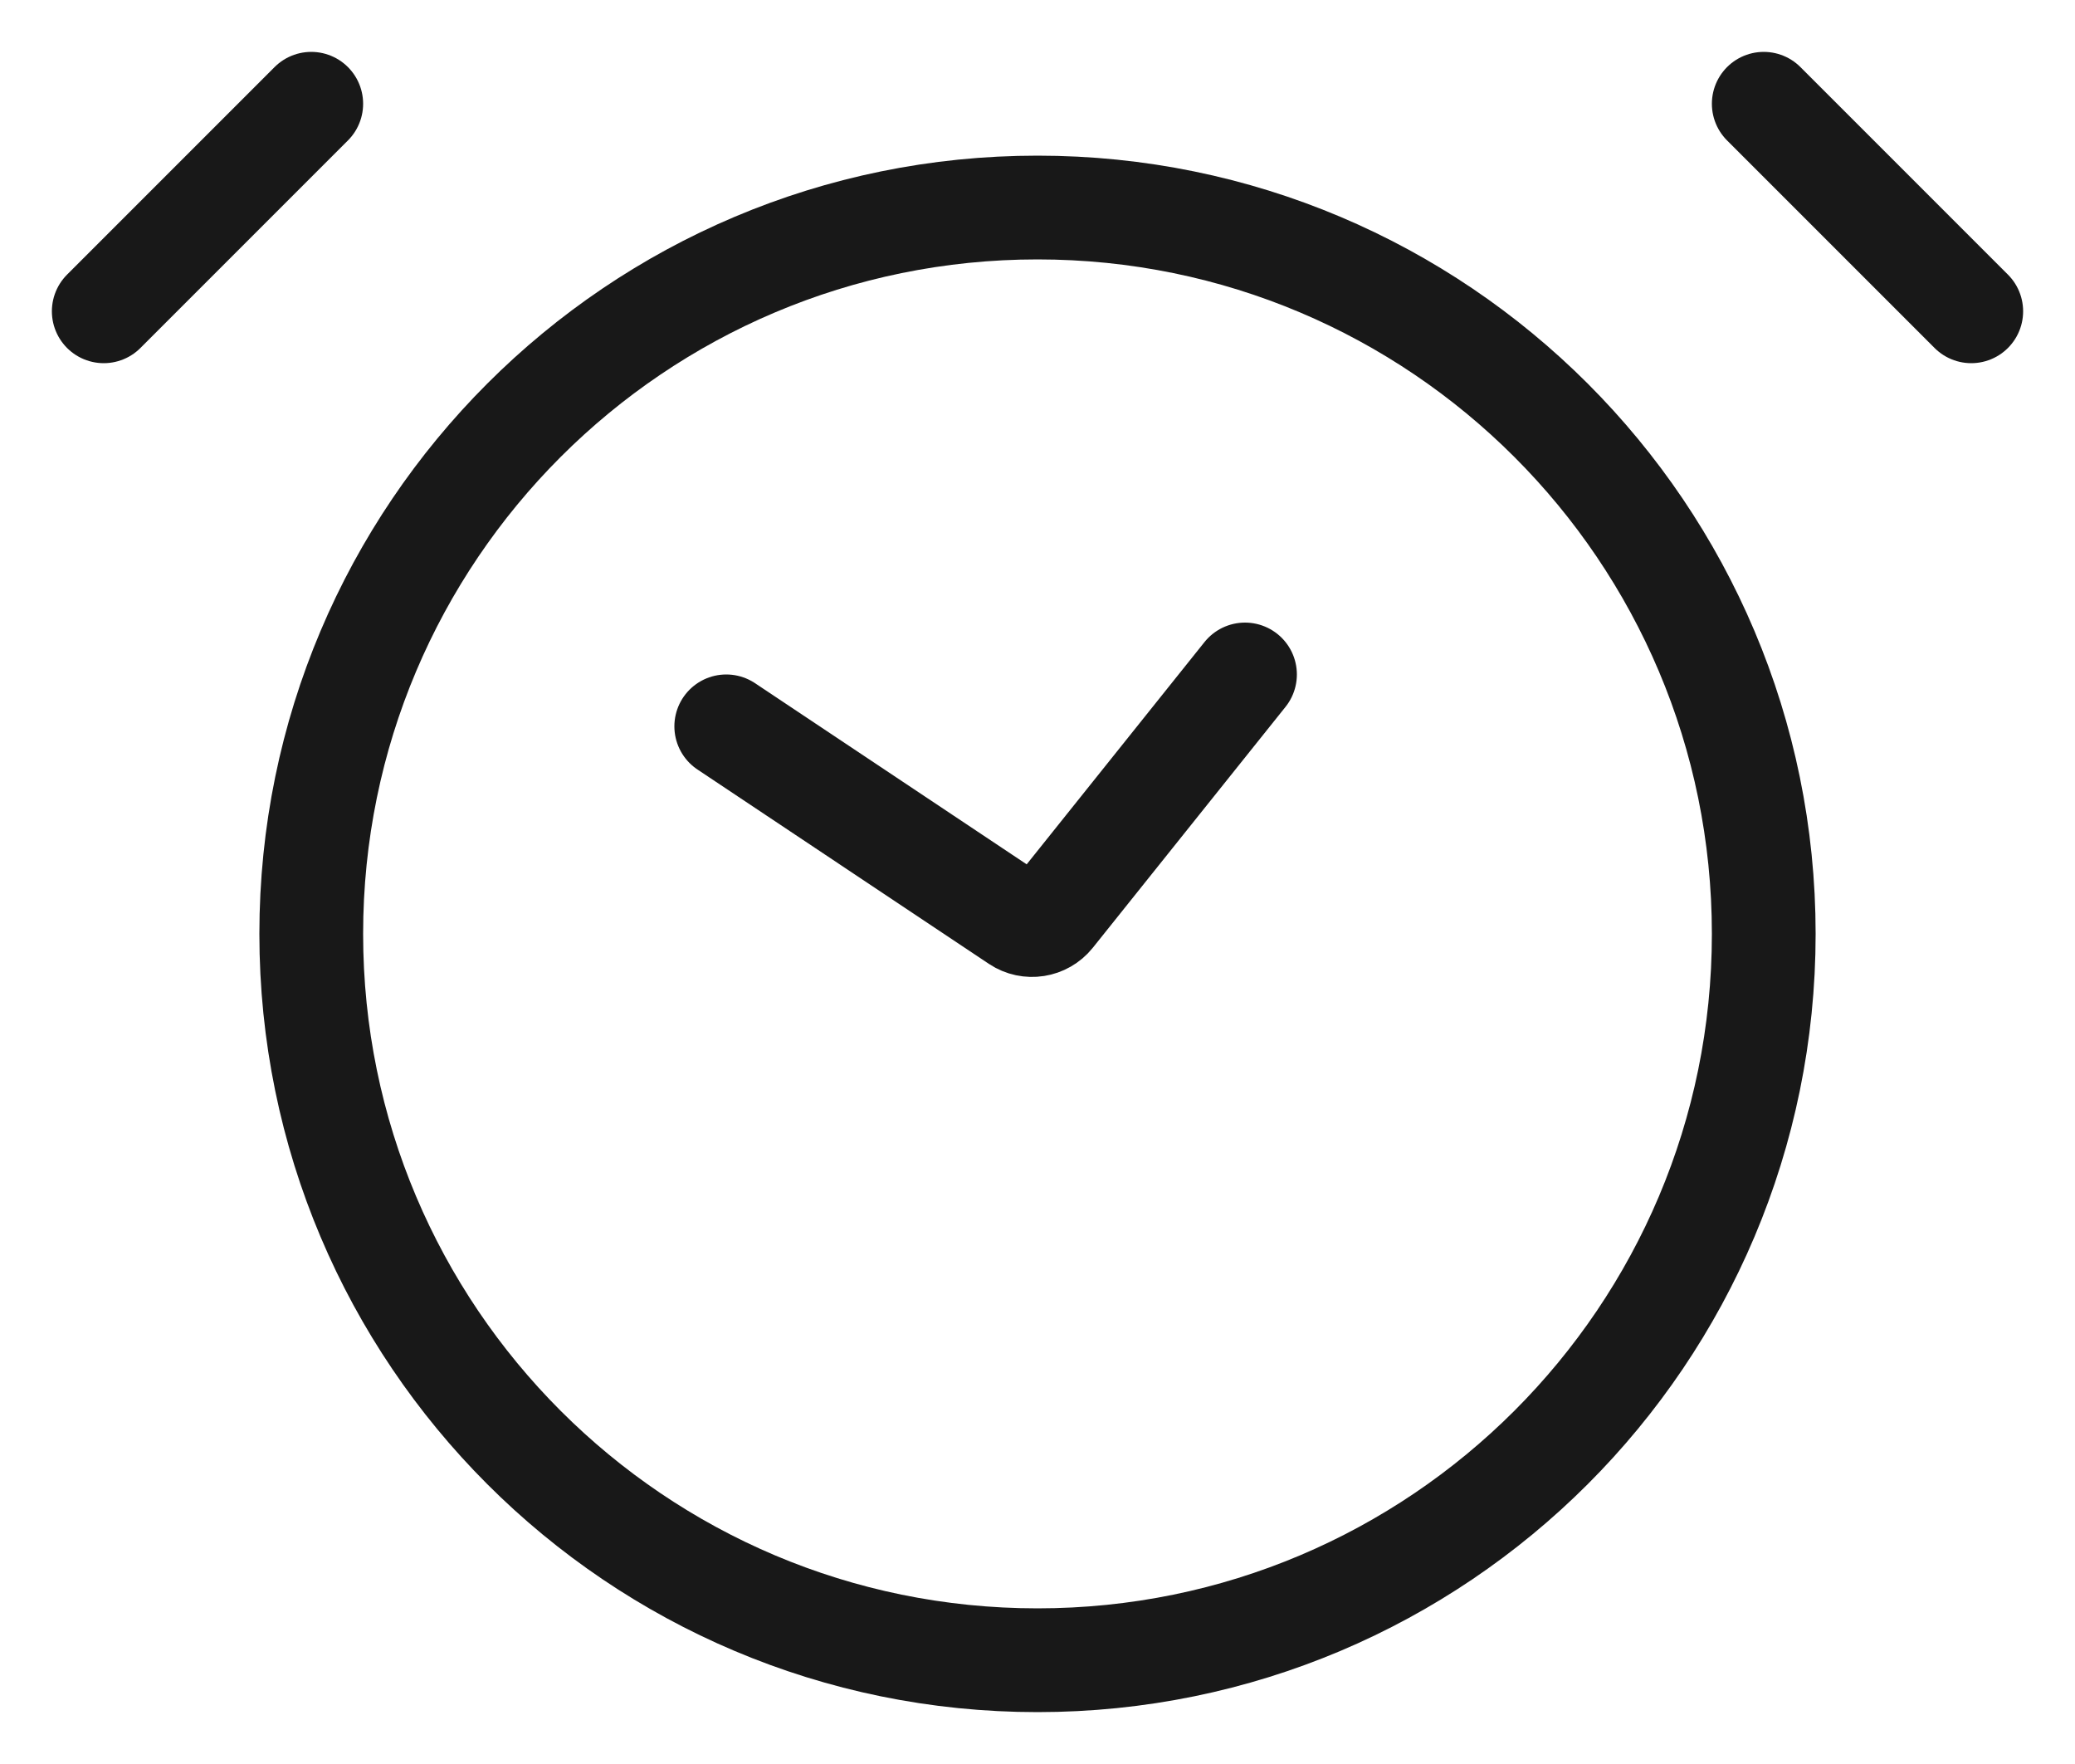 <?xml version="1.0" encoding="UTF-8"?> <svg xmlns="http://www.w3.org/2000/svg" width="20" height="17" viewBox="0 0 20 17" fill="none"><path d="M3 1L1 3M17 1L19 3M7 7L9.809 8.873C9.917 8.945 10.062 8.922 10.143 8.821L12 6.5M17 9C17 12.866 13.866 16 10 16C6.134 16 3 12.866 3 9C3 5.134 6.134 2 10 2C13.866 2 17 5.134 17 9Z" stroke="#181818" stroke-linecap="round"></path></svg> 